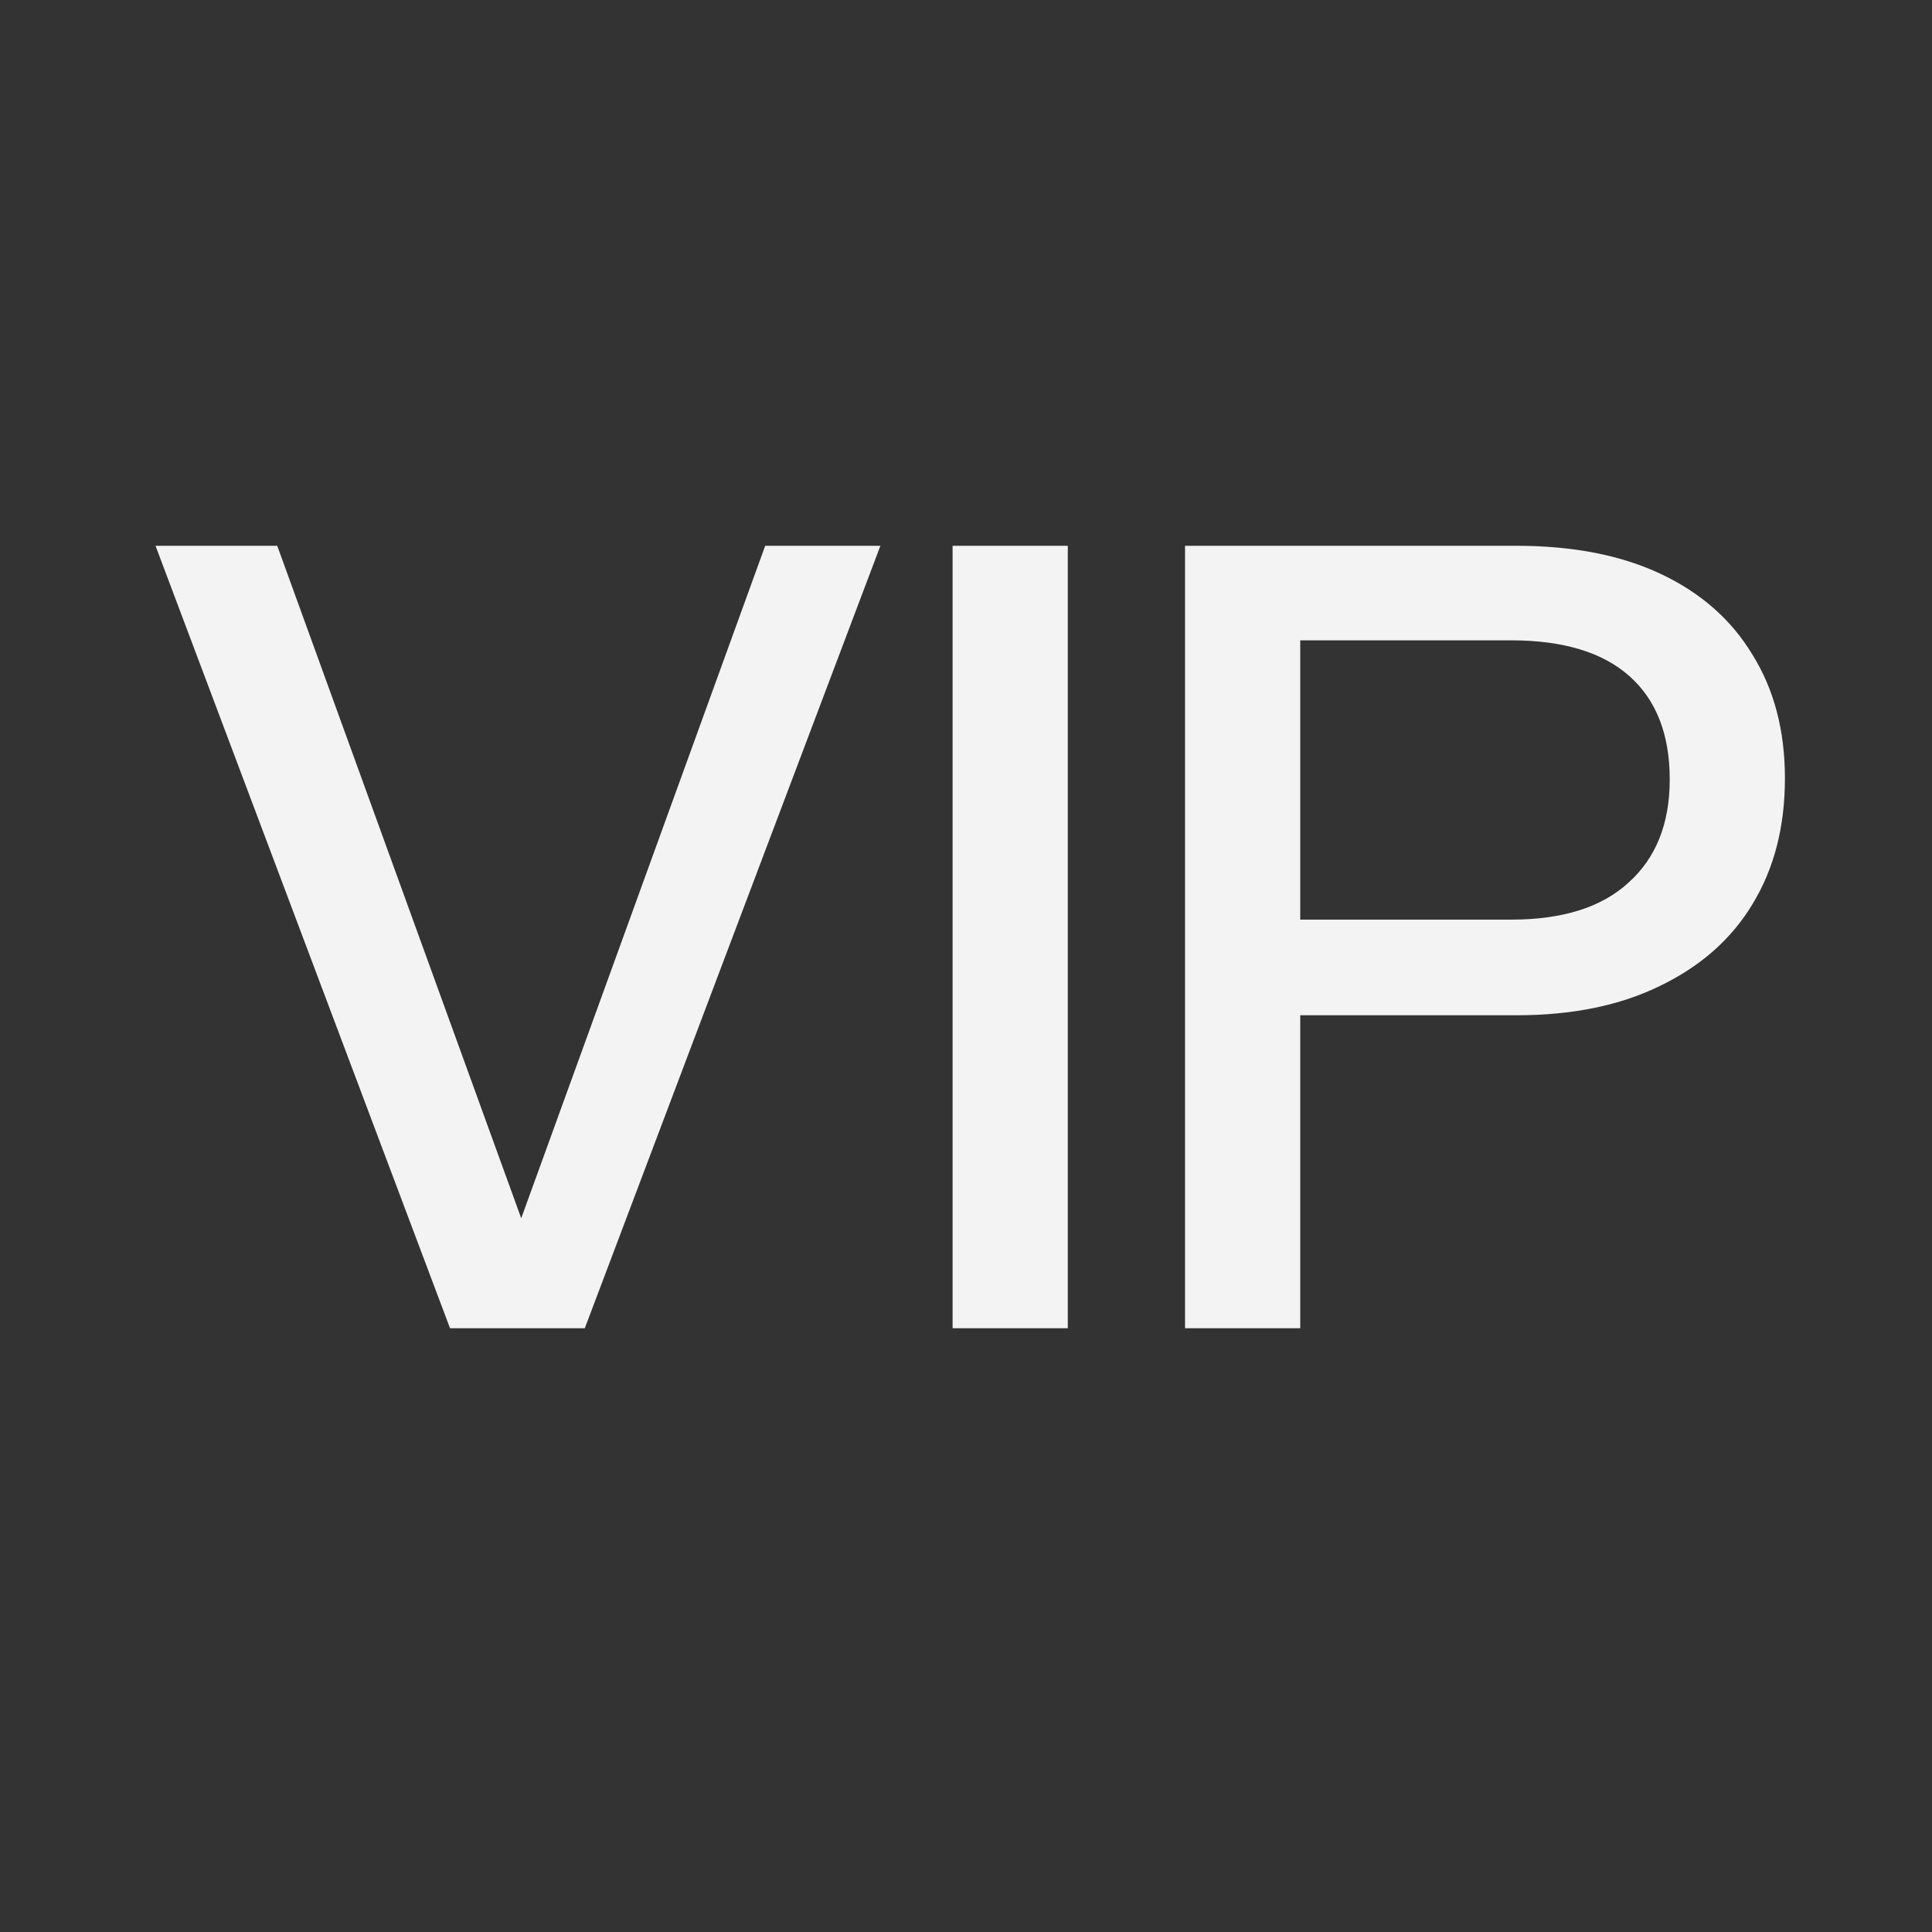 <svg width="32" height="32" viewBox="0 0 32 32" fill="none" xmlns="http://www.w3.org/2000/svg">
<rect x="0" y="0" width="32" height="32" fill="#333333" stroke="none"/>
<path d="M7.454 22L2.576 9.04H4.592L8.876 20.848H8.39L12.674 9.04H14.582L9.686 22H7.454ZM15.778 22V9.04H17.686V22H15.778ZM19.628 22V9.04H25.118C26.054 9.04 26.852 9.196 27.512 9.508C28.172 9.82 28.676 10.264 29.024 10.84C29.384 11.416 29.564 12.1 29.564 12.892C29.564 13.696 29.384 14.392 29.024 14.98C28.676 15.556 28.166 16.006 27.494 16.33C26.834 16.654 26.042 16.816 25.118 16.816H21.086V15.232H25.028C25.88 15.232 26.528 15.028 26.972 14.62C27.428 14.212 27.656 13.642 27.656 12.91C27.656 12.166 27.434 11.596 26.99 11.2C26.546 10.804 25.892 10.606 25.028 10.606H21.536V22H19.628Z" fill="#F3F3F3"/>
</svg>
